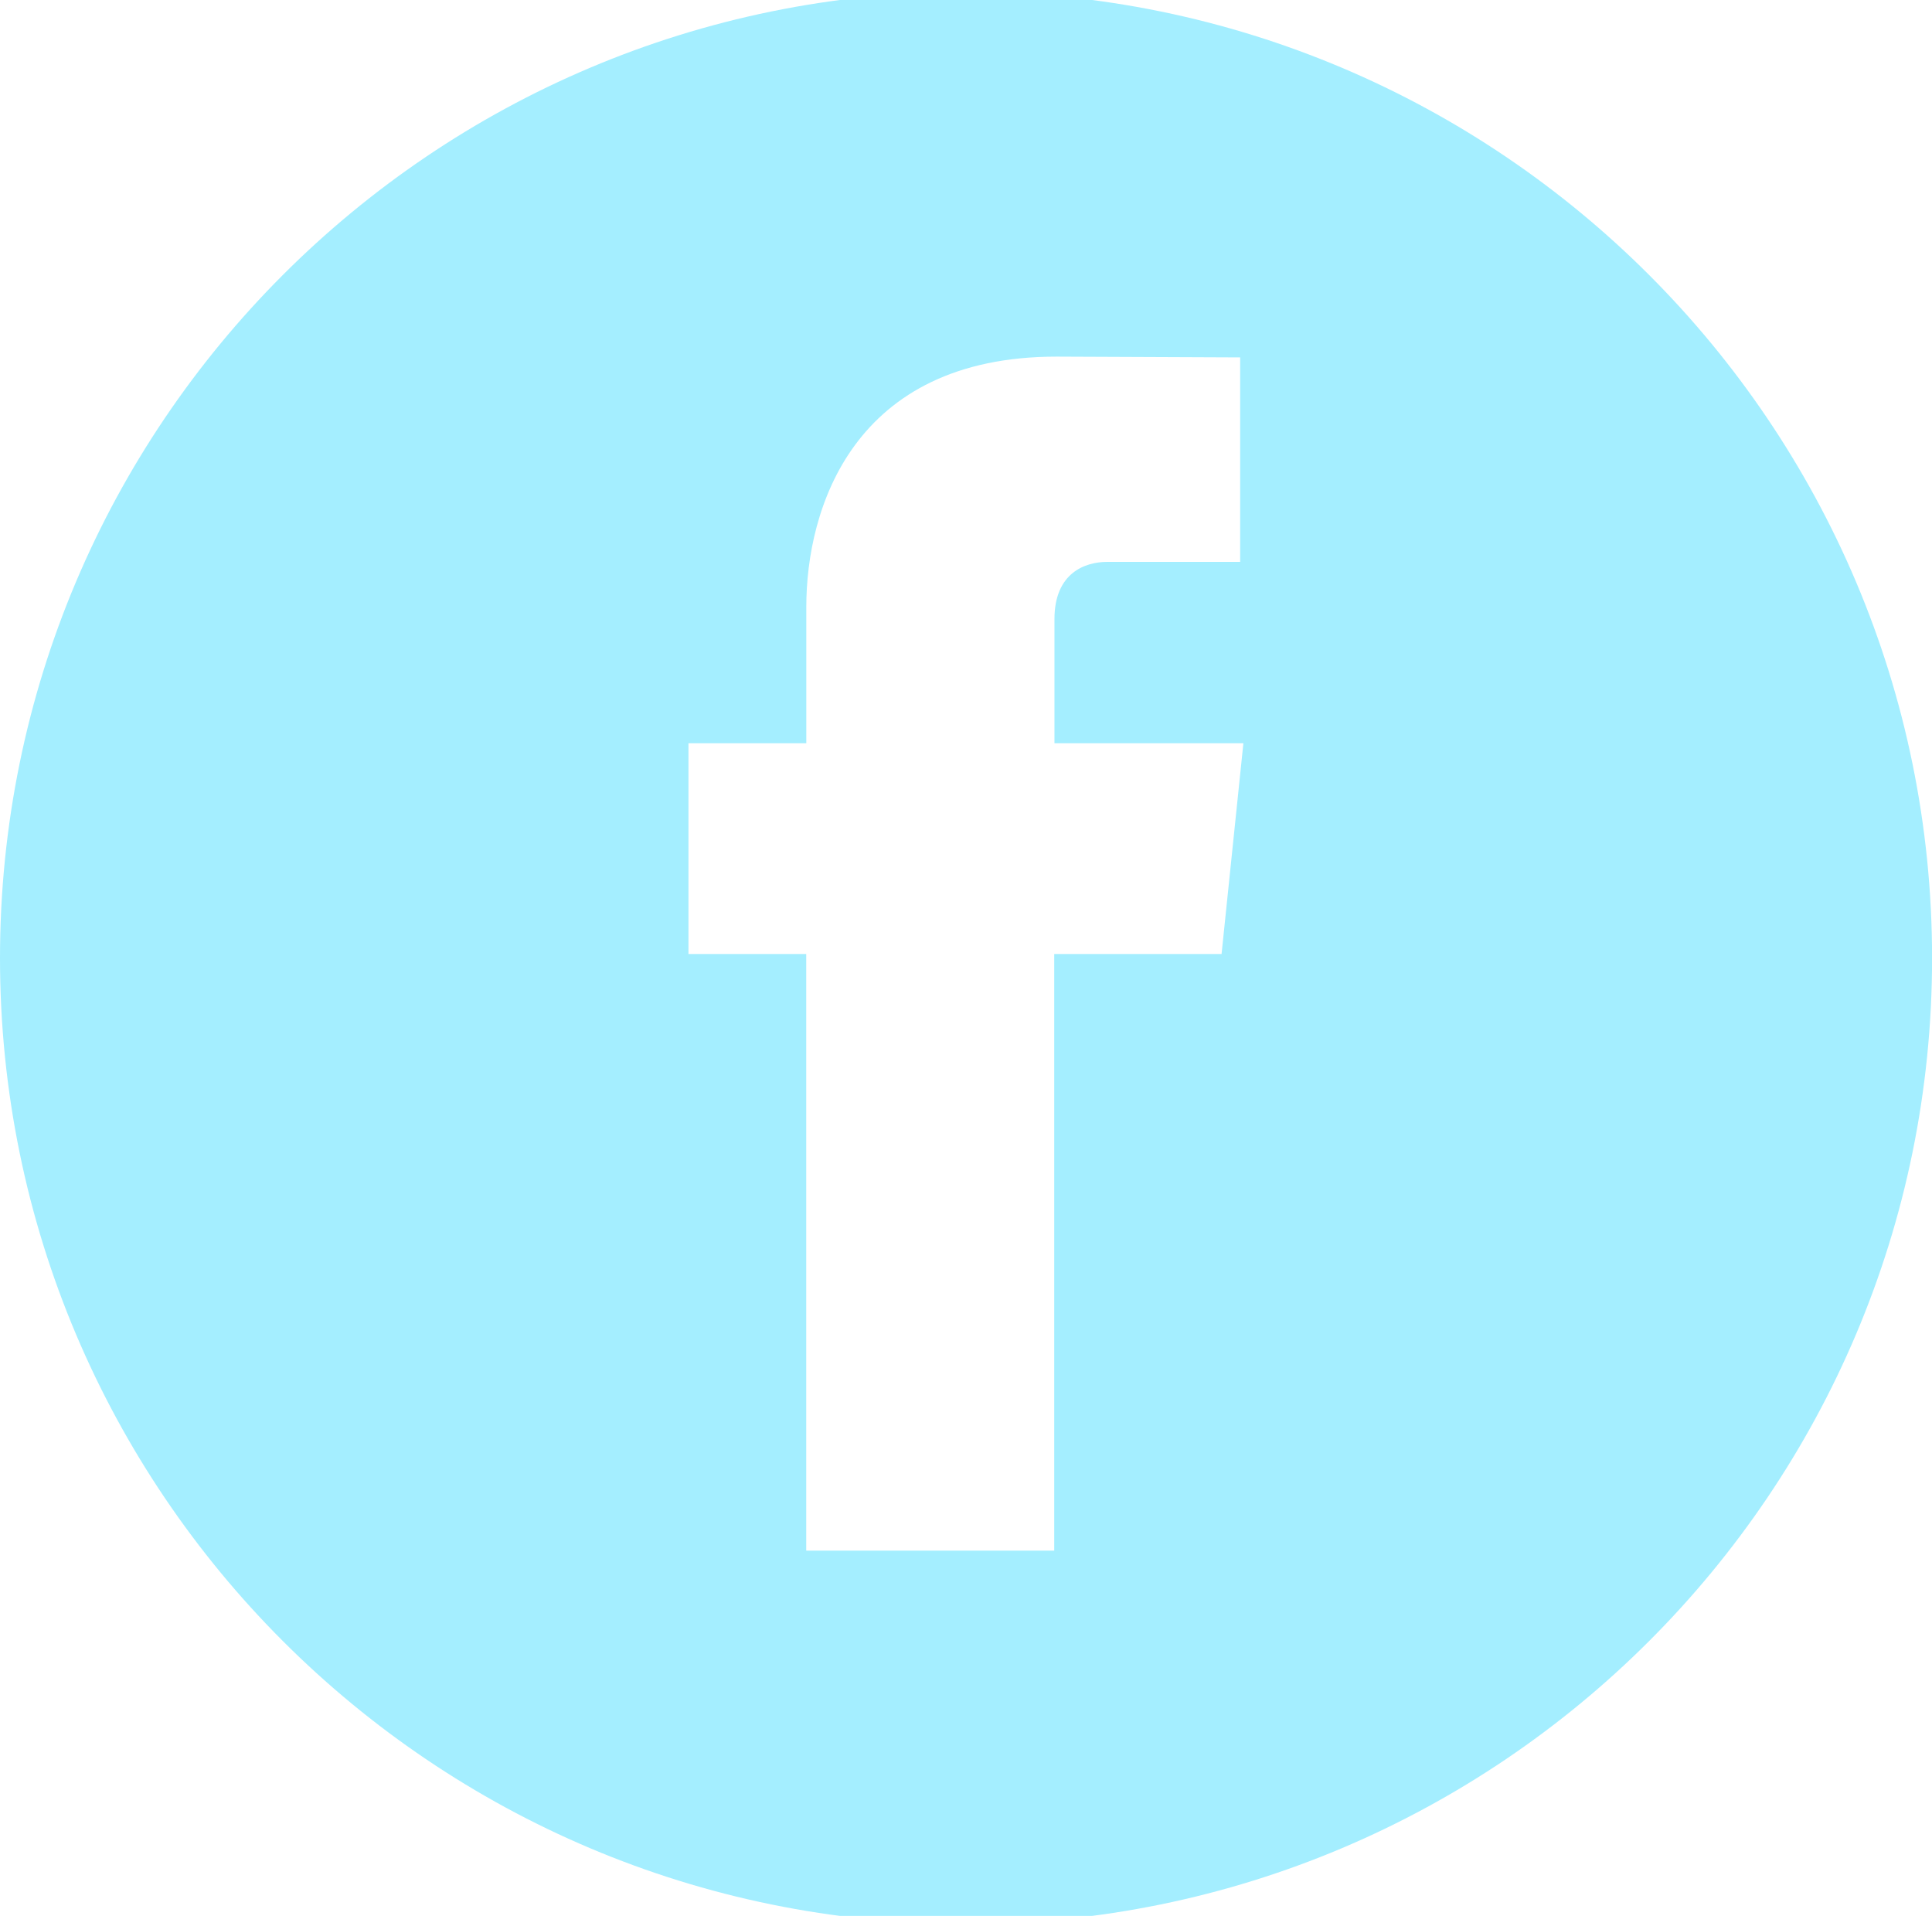 <?xml version="1.0" encoding="utf-8"?>
<!-- Generator: Adobe Illustrator 16.0.0, SVG Export Plug-In . SVG Version: 6.00 Build 0)  -->
<!DOCTYPE svg PUBLIC "-//W3C//DTD SVG 1.1//EN" "http://www.w3.org/Graphics/SVG/1.1/DTD/svg11.dtd">
<svg version="1.1" id="Layer_1" xmlns="http://www.w3.org/2000/svg" xmlns:xlink="http://www.w3.org/1999/xlink" x="0px" y="0px"
	 width="24.625px" height="24.417px" viewBox="0 0 24.625 24.417" enable-background="new 0 0 24.625 24.417" xml:space="preserve">
<path fill="#A4EEFF" d="M12.313-0.104C5.512-0.104,0,5.411,0,12.21c0,6.799,5.512,12.311,12.313,12.311
	c6.798,0,12.313-5.512,12.313-12.311C24.625,5.411,19.111-0.104,12.313-0.104z M15.57,12.158h-2.133c0,3.407,0,7.604,0,7.604h-3.161
	c0,0,0-4.152,0-7.604H8.775V9.472h1.502V7.733c0-1.245,0.592-3.188,3.189-3.188l2.341,0.01v2.606c0,0-1.423,0-1.697,0
	c-0.277,0-0.67,0.138-0.67,0.729v1.582h2.408L15.57,12.158z"/>
</svg>
